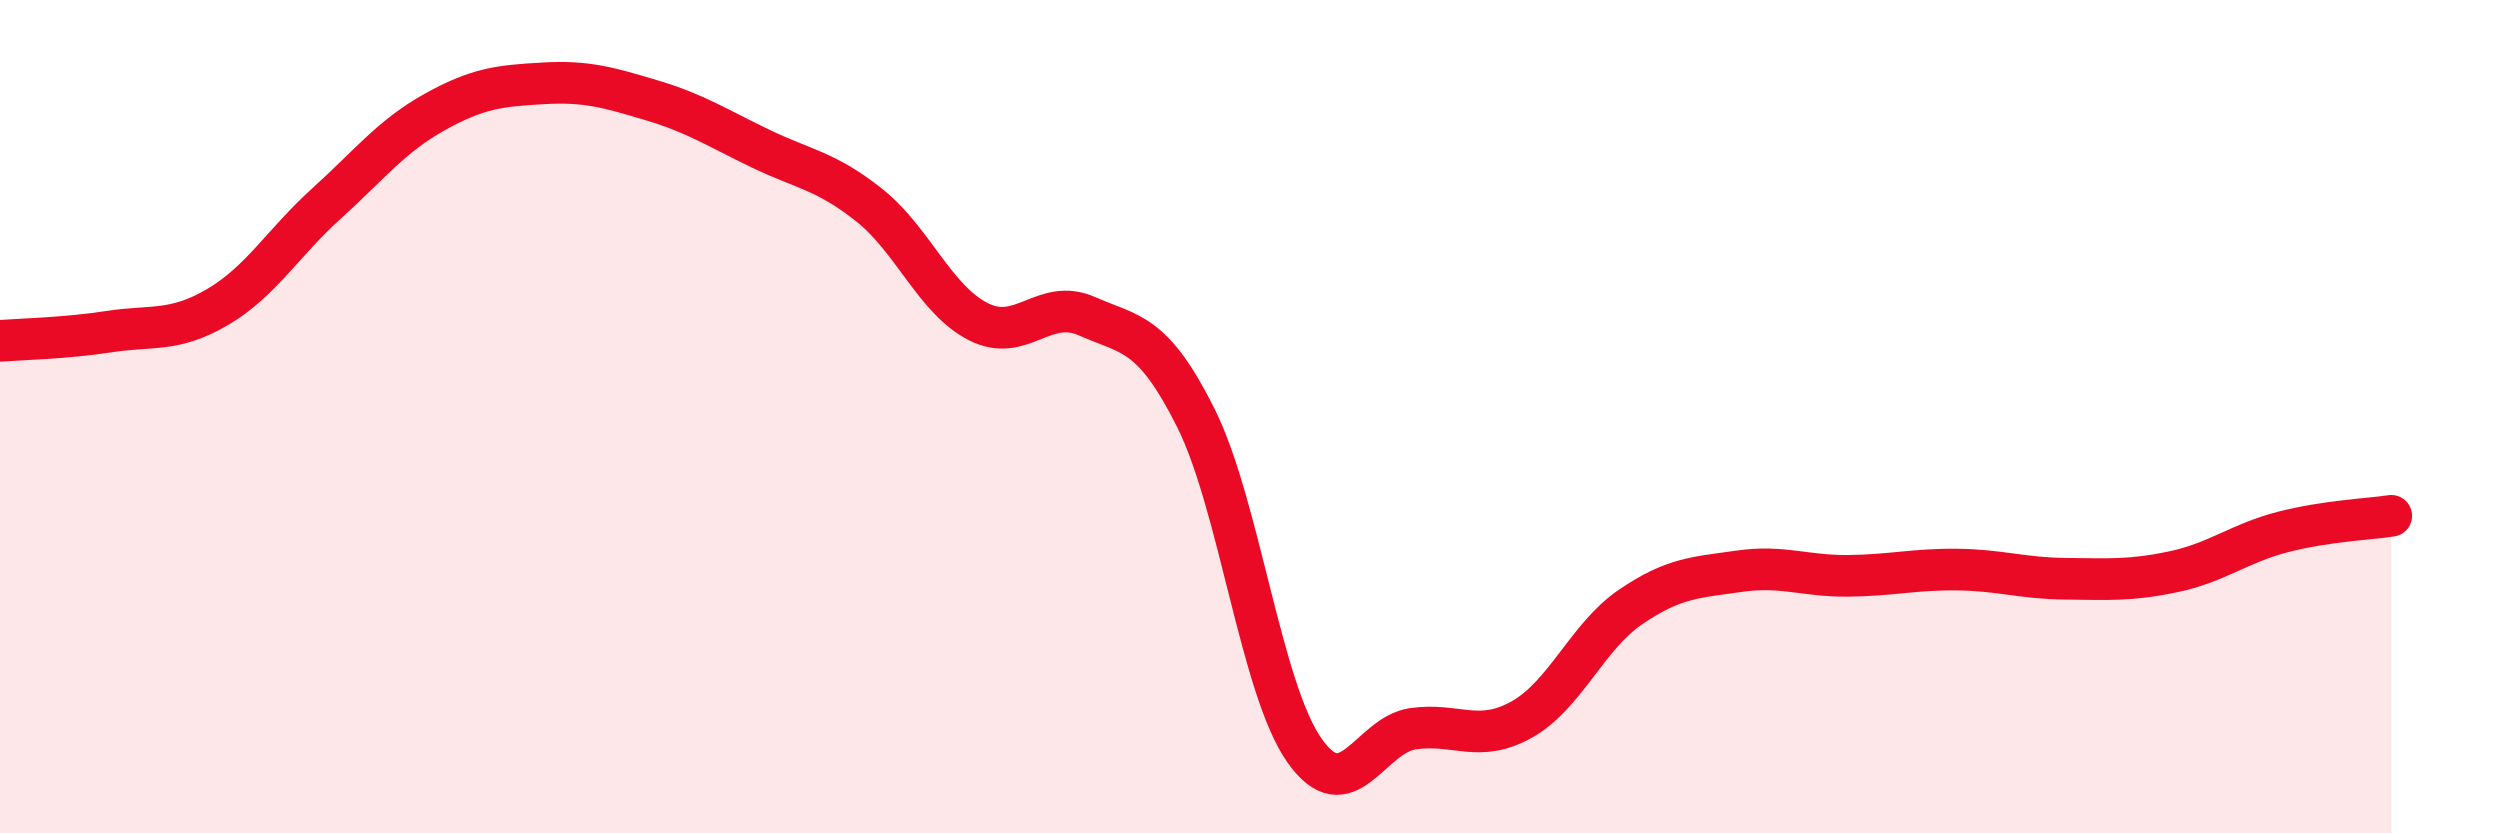 
    <svg width="60" height="20" viewBox="0 0 60 20" xmlns="http://www.w3.org/2000/svg">
      <path
        d="M 0,8.18 C 0.52,8.14 1.57,8.12 2.61,7.96 C 3.65,7.8 4.18,7.98 5.22,7.37 C 6.26,6.76 6.79,5.83 7.83,4.89 C 8.87,3.95 9.39,3.27 10.43,2.69 C 11.47,2.11 12,2.06 13.04,2 C 14.08,1.94 14.61,2.1 15.65,2.41 C 16.69,2.72 17.22,3.07 18.26,3.57 C 19.3,4.07 19.83,4.1 20.87,4.93 C 21.91,5.76 22.44,7.19 23.48,7.72 C 24.52,8.25 25.05,7.13 26.09,7.59 C 27.13,8.05 27.66,7.95 28.7,10.03 C 29.74,12.11 30.26,16.51 31.3,18 C 32.34,19.49 32.87,17.64 33.91,17.49 C 34.95,17.34 35.48,17.85 36.52,17.27 C 37.56,16.69 38.09,15.28 39.13,14.57 C 40.17,13.86 40.7,13.86 41.74,13.71 C 42.78,13.56 43.31,13.83 44.35,13.82 C 45.39,13.81 45.92,13.66 46.96,13.67 C 48,13.68 48.53,13.88 49.57,13.89 C 50.61,13.9 51.13,13.94 52.17,13.72 C 53.21,13.5 53.74,13.04 54.78,12.77 C 55.82,12.5 56.87,12.46 57.39,12.38L57.39 20L0 20Z"
        fill="#EB0A25"
        opacity="0.1"
        stroke-linecap="round"
        stroke-linejoin="round"
      />
      <path
        d="M 0,8.18 C 0.52,8.14 1.57,8.12 2.61,7.96 C 3.65,7.8 4.18,7.98 5.22,7.37 C 6.26,6.76 6.79,5.83 7.83,4.89 C 8.87,3.95 9.39,3.27 10.43,2.69 C 11.47,2.11 12,2.06 13.04,2 C 14.08,1.94 14.61,2.1 15.65,2.41 C 16.69,2.72 17.22,3.07 18.26,3.57 C 19.3,4.07 19.83,4.1 20.87,4.93 C 21.91,5.76 22.44,7.19 23.48,7.72 C 24.52,8.25 25.05,7.13 26.09,7.59 C 27.13,8.05 27.66,7.95 28.7,10.03 C 29.74,12.11 30.26,16.51 31.3,18 C 32.34,19.49 32.87,17.64 33.91,17.49 C 34.95,17.34 35.48,17.85 36.52,17.27 C 37.56,16.69 38.09,15.28 39.13,14.57 C 40.17,13.86 40.7,13.86 41.74,13.71 C 42.78,13.56 43.31,13.83 44.35,13.82 C 45.39,13.81 45.92,13.66 46.96,13.67 C 48,13.68 48.53,13.88 49.57,13.89 C 50.61,13.9 51.13,13.94 52.17,13.72 C 53.21,13.5 53.74,13.04 54.78,12.77 C 55.82,12.5 56.87,12.46 57.39,12.38"
        stroke="#EB0A25"
        stroke-width="1"
        fill="none"
        stroke-linecap="round"
        stroke-linejoin="round"
      />
    </svg>
  
